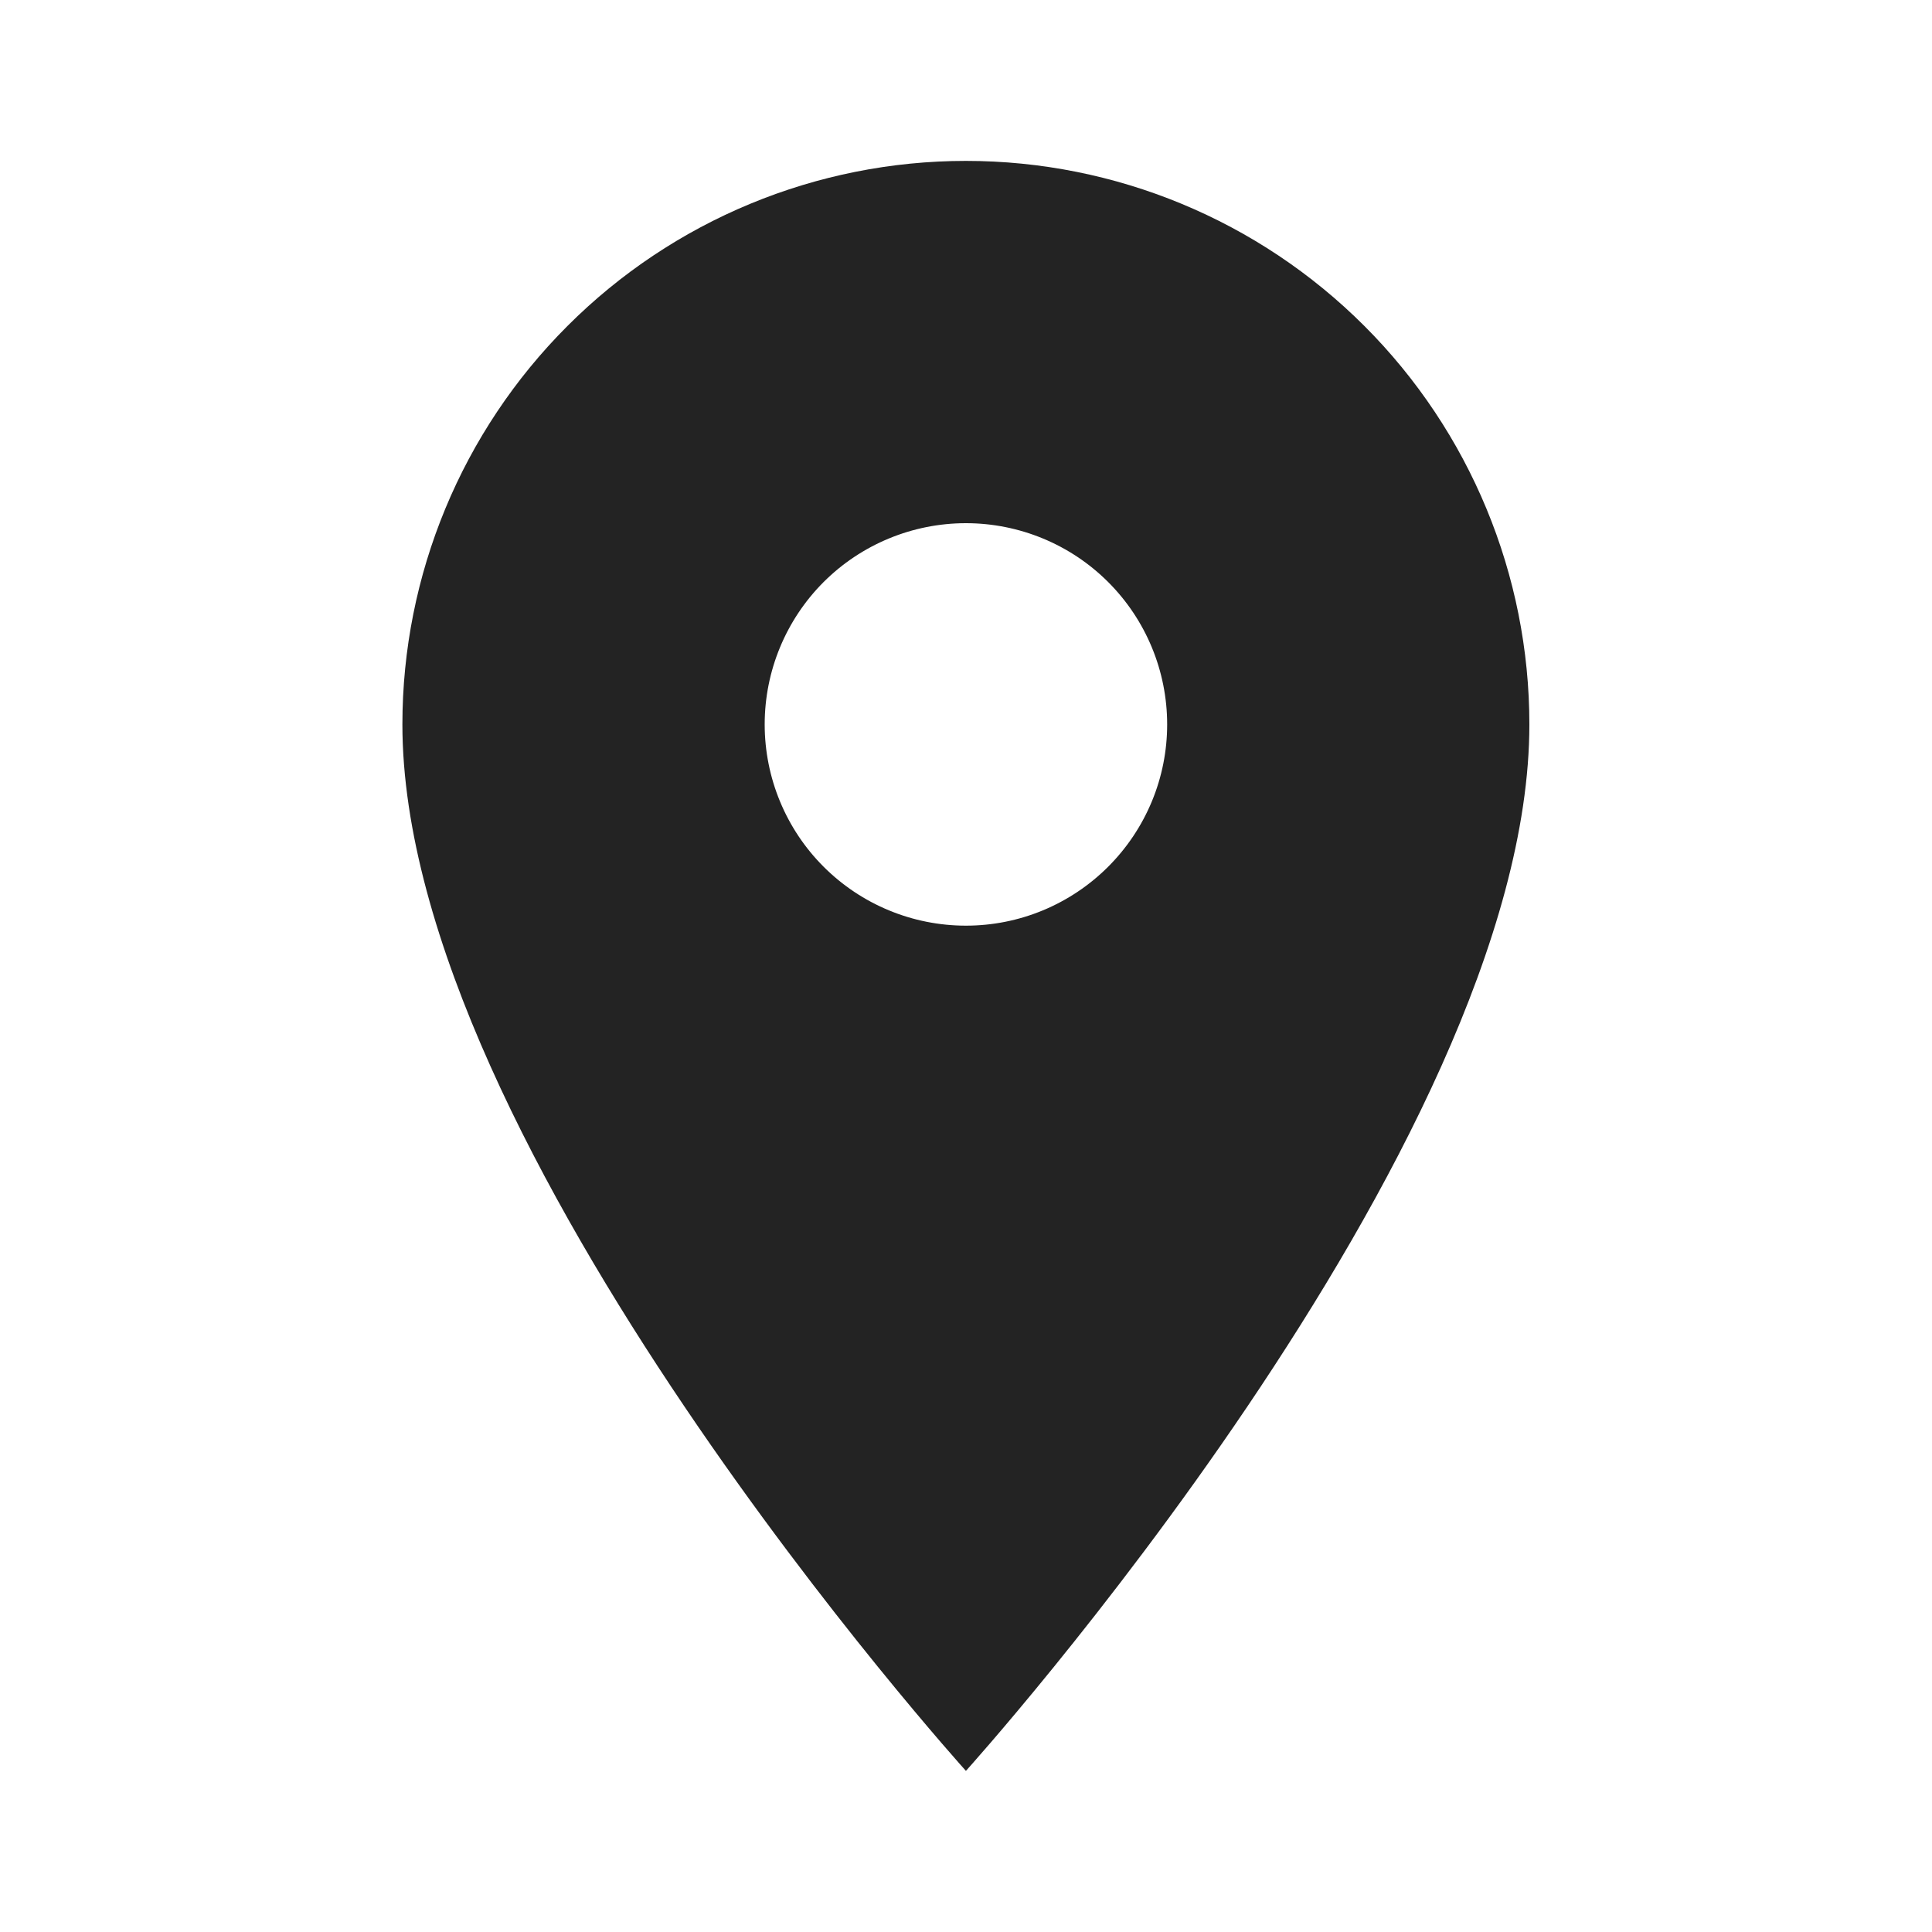 <?xml version="1.0" encoding="UTF-8"?> <svg xmlns="http://www.w3.org/2000/svg" width="25" height="25" viewBox="0 0 25 25" fill="none"><path d="M12.499 11.978C11.808 11.978 11.146 11.704 10.657 11.215C10.169 10.727 9.895 10.064 9.895 9.374C9.895 8.683 10.169 8.021 10.657 7.532C11.146 7.044 11.808 6.77 12.499 6.77C13.189 6.77 13.852 7.044 14.34 7.532C14.829 8.021 15.103 8.683 15.103 9.374C15.103 9.716 15.036 10.054 14.905 10.37C14.774 10.686 14.582 10.973 14.34 11.215C14.098 11.457 13.811 11.649 13.495 11.78C13.179 11.911 12.841 11.978 12.499 11.978ZM12.499 2.082C10.565 2.082 8.71 2.85 7.343 4.218C5.975 5.585 5.207 7.44 5.207 9.374C5.207 14.842 12.499 22.915 12.499 22.915C12.499 22.915 19.79 14.842 19.79 9.374C19.79 7.44 19.022 5.585 17.655 4.218C16.287 2.85 14.433 2.082 12.499 2.082Z" fill="#232323"></path></svg> 